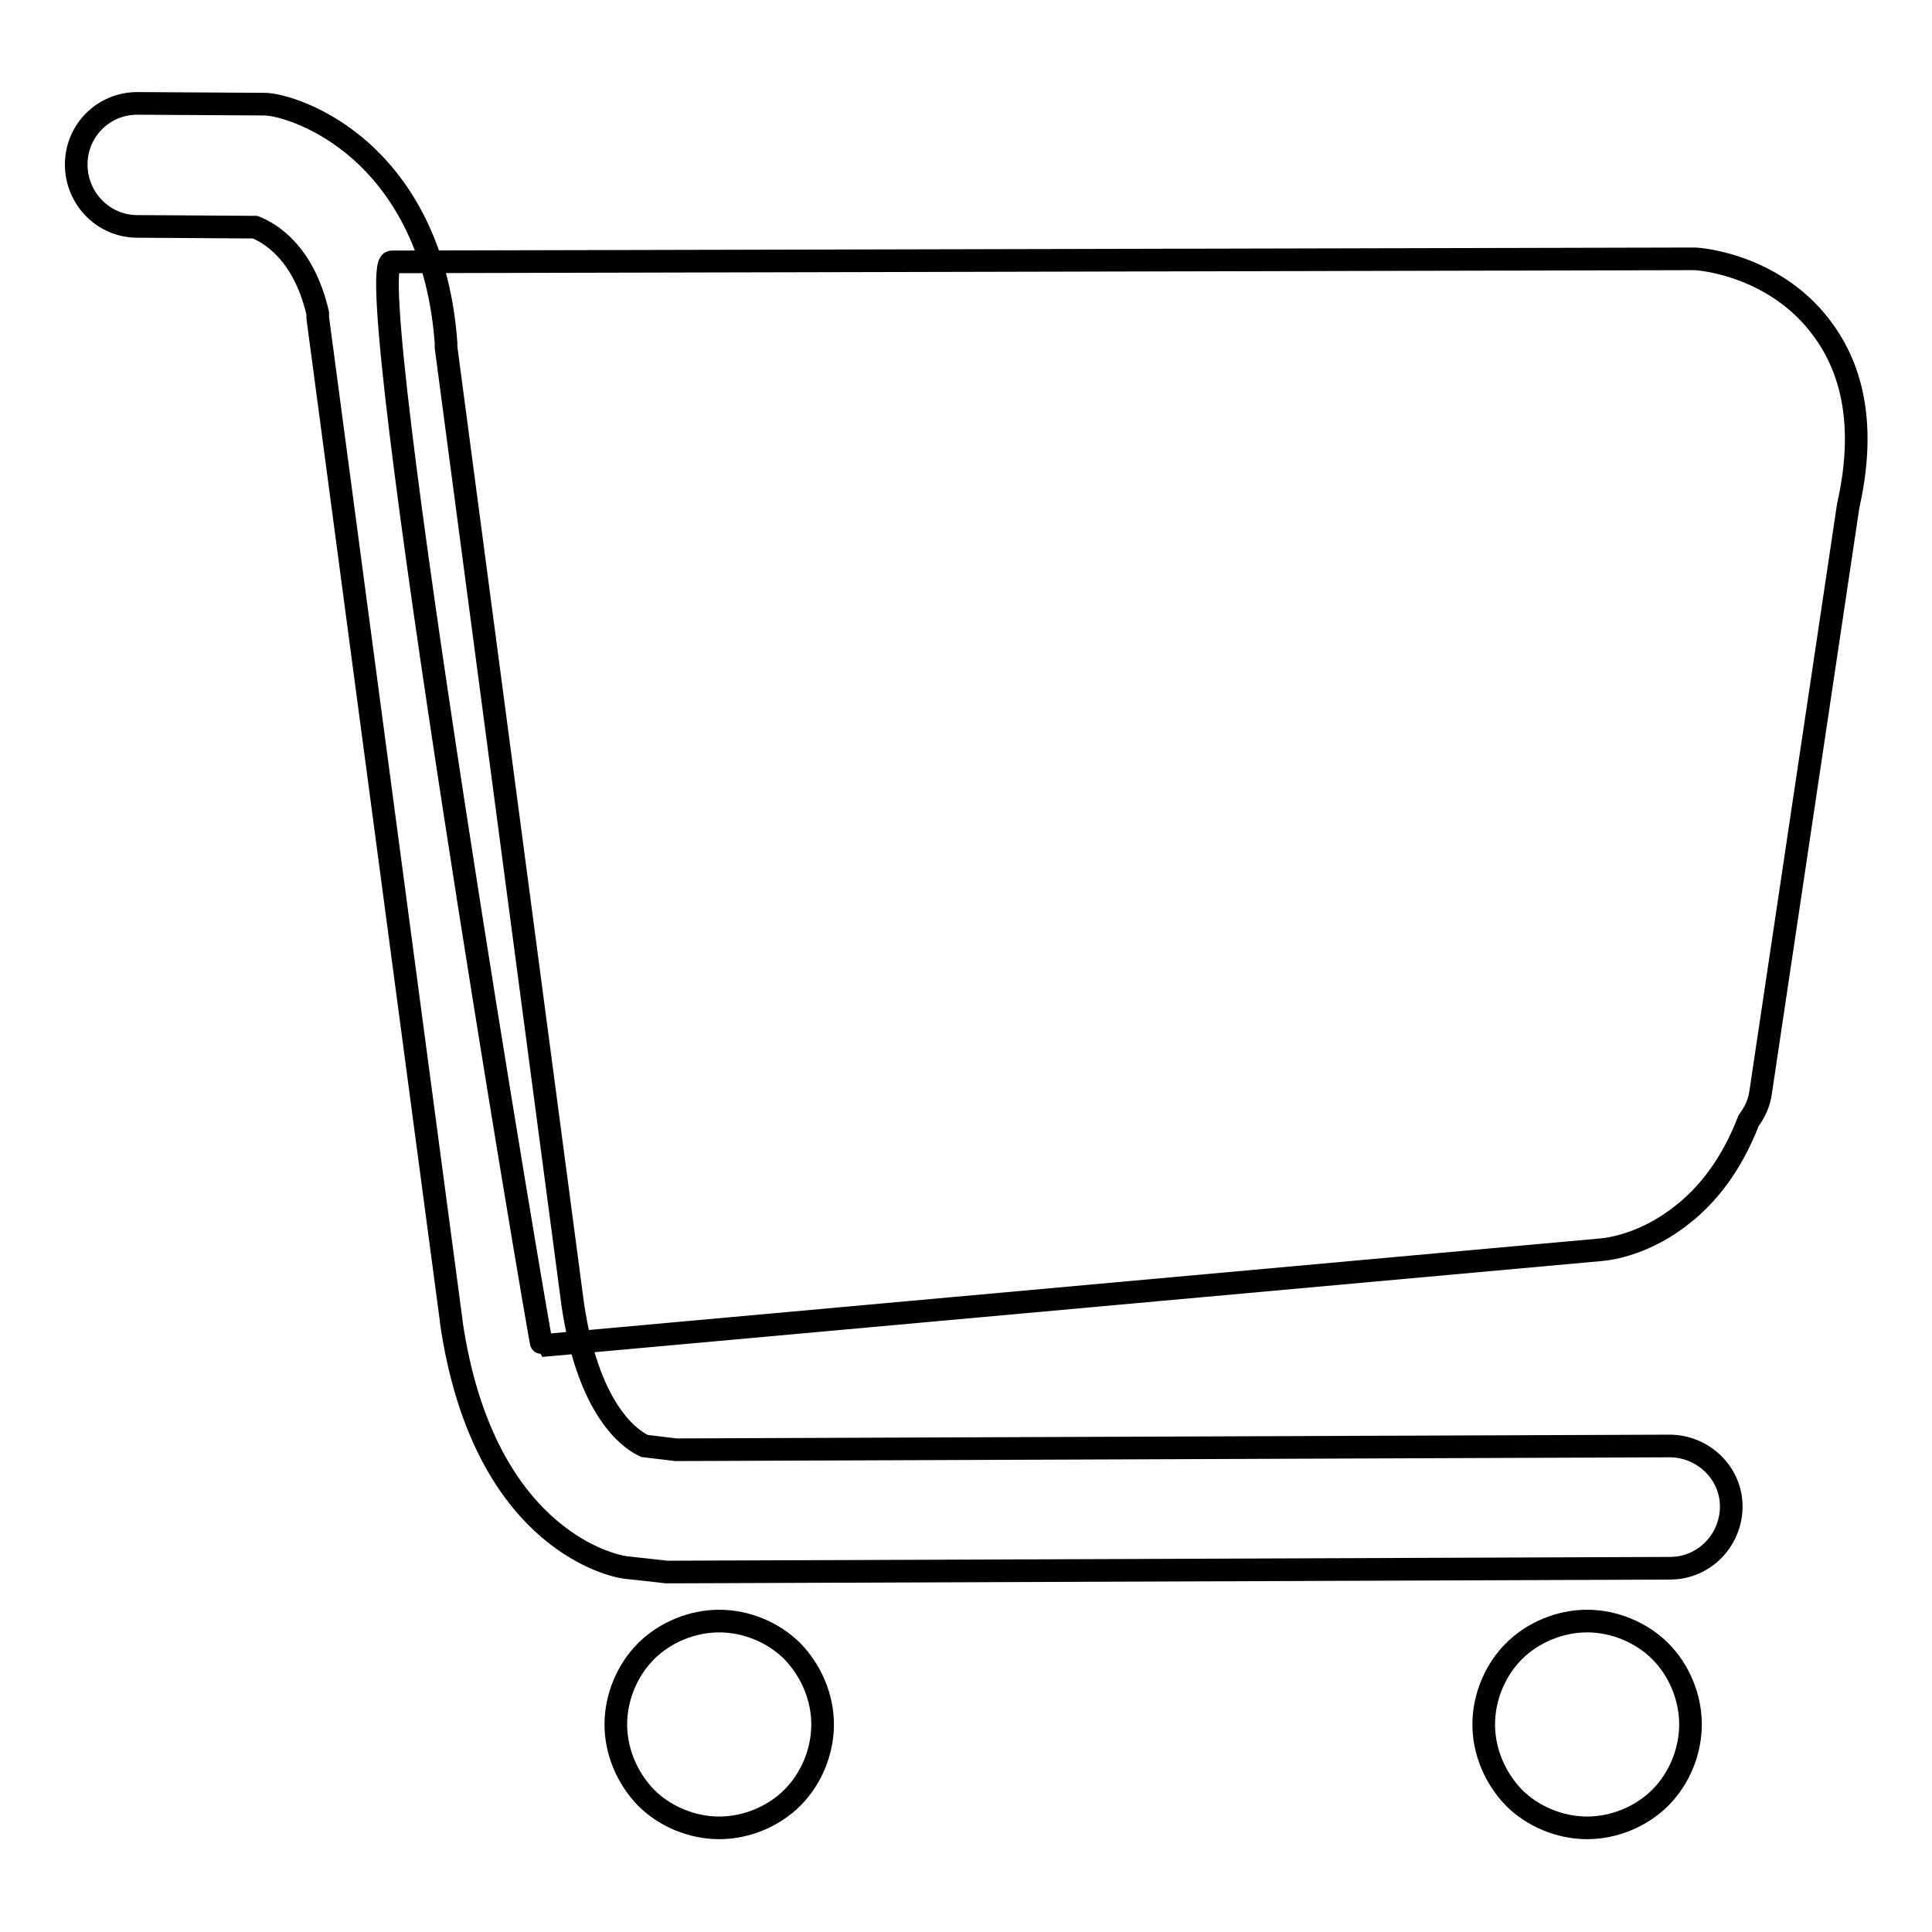 <?xml version="1.0" encoding="utf-8"?>
<!-- Svg Vector Icons : http://www.onlinewebfonts.com/icon -->
<!DOCTYPE svg PUBLIC "-//W3C//DTD SVG 1.1//EN" "http://www.w3.org/Graphics/SVG/1.1/DTD/svg11.dtd">
<svg version="1.1" xmlns="http://www.w3.org/2000/svg" xmlns:xlink="http://www.w3.org/1999/xlink" x="0px" y="0px" viewBox="0 0 256 256" enable-background="new 0 0 256 256" xml:space="preserve">
<g><g><path stroke-width="3" fill-opacity="0" stroke="#000000"  d="M81.6,228.5c0-3.6,1.5-7.2,4-9.7c2.5-2.5,6.1-4,9.7-4c3.6,0,7.2,1.5,9.7,4c2.5,2.6,4,6.1,4,9.7c0,3.6-1.5,7.2-4,9.7c-2.5,2.5-6.1,4-9.7,4c-3.6,0-7.2-1.5-9.7-4C83.1,235.6,81.6,232.1,81.6,228.5L81.6,228.5z M196.6,228.5c0-3.6,1.5-7.2,4-9.7c2.5-2.5,6.1-4,9.7-4c3.6,0,7.2,1.5,9.7,4c2.5,2.5,4,6.1,4,9.7c0,3.6-1.5,7.2-4,9.7c-2.5,2.5-6.1,4-9.7,4c-3.6,0-7.2-1.5-9.7-4C198.1,235.6,196.6,232.1,196.6,228.5L196.6,228.5z M221.2,191.6L221.2,191.6l-131.6,0.5l-4.2-0.5c-1.3-0.6-7.3-3.9-9.5-18.7L59.1,46c0-0.2,0-0.4,0-0.6c-1-13.6-6.7-21.3-11.3-25.4c-5.2-4.6-10.2-5.8-11.2-6c-0.5-0.1-1-0.2-1.6-0.2l-16.8-0.1h0c-4.5,0-8.1,3.6-8.1,8.1c0,4.5,3.6,8.2,8.1,8.2l15.6,0.1c1.8,0.7,6.4,3.2,8.3,11.4c0,0.2,0,0.4,0,0.6l17.7,133c0,0,0,0.1,0,0.1c4.1,28.1,20.6,32,22.5,32.4c0.2,0,0.4,0.1,0.6,0.1l5.4,0.6c0.3,0,0.6,0,0.9,0h0l132.1-0.5c4.5,0,8.1-3.7,8.1-8.2C229.4,195.2,225.7,191.6,221.2,191.6L221.2,191.6z M244.9,67c2.1-9.3,1.1-17.1-3.2-23.1c-6.1-8.6-16.1-9.6-17.2-9.6c-0.2,0-0.4,0-0.6,0l-172,0.4c-4.5,0,19.7,143.6,19.9,143.6l140.3-12.7c1.3-0.1,6.1-0.8,11-4.8c2.9-2.3,6.2-6.1,8.6-12.3c0.8-1.1,1.4-2.3,1.6-3.8L244.9,67L244.9,67z"/></g></g>
</svg>